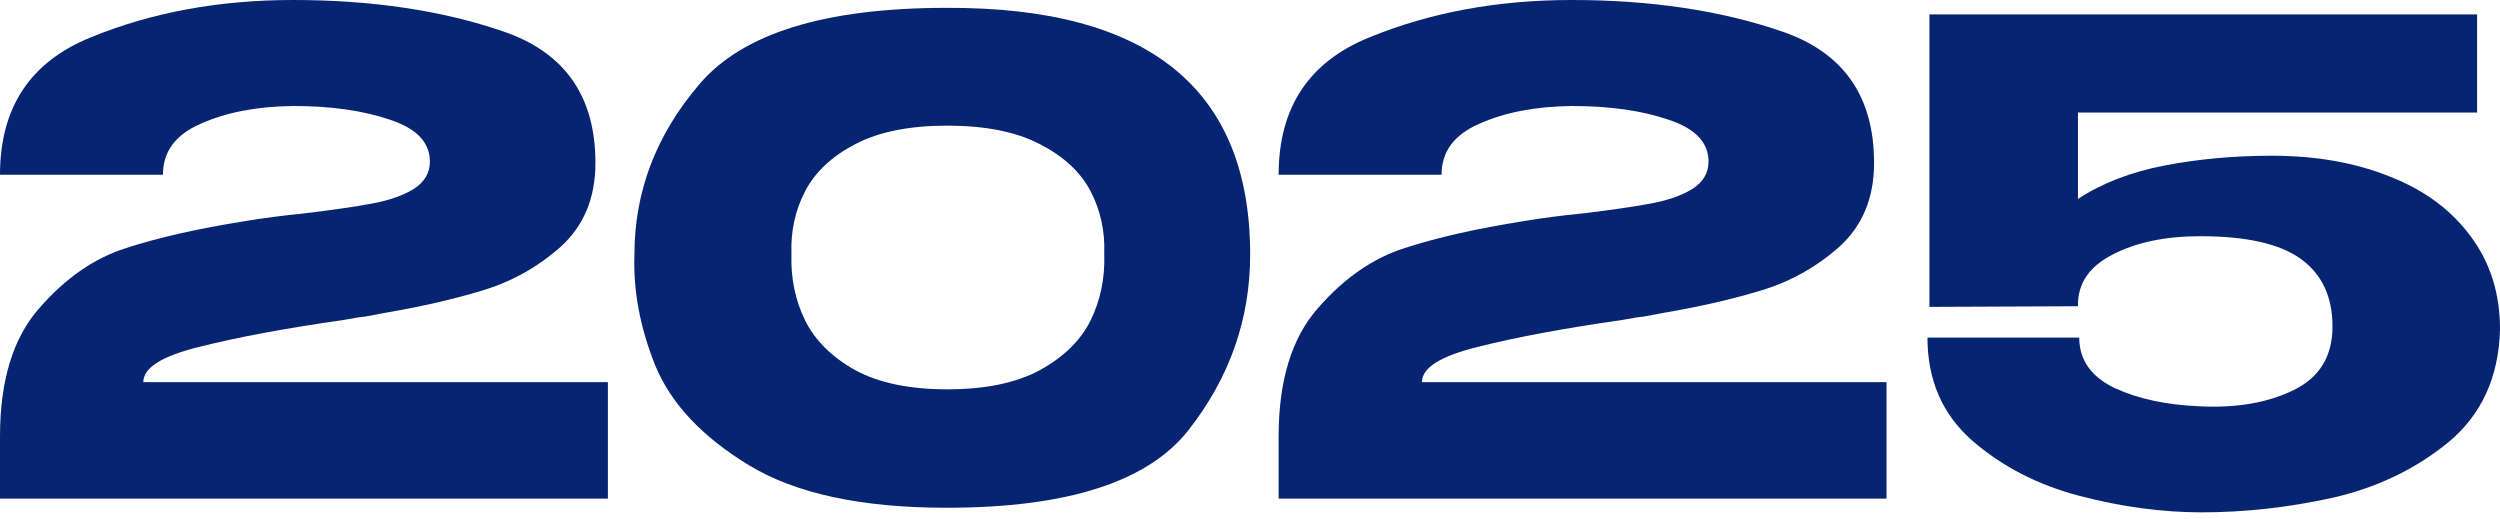 <?xml version="1.0" encoding="UTF-8"?> <svg xmlns="http://www.w3.org/2000/svg" width="260" height="54" viewBox="0 0 260 54" fill="none"><path d="M63.219 39.742V51.855H0V45.39C0 39.583 1.361 35.137 4.083 32.052C6.805 28.922 9.822 26.835 13.134 25.791C16.491 24.702 20.597 23.772 25.451 23.001C27.356 22.683 29.443 22.411 31.712 22.184C34.706 21.822 37.042 21.481 38.721 21.164C40.445 20.846 41.874 20.347 43.008 19.667C44.142 18.941 44.709 17.988 44.709 16.808C44.709 14.812 43.325 13.361 40.558 12.453C37.791 11.501 34.434 11.024 30.487 11.024C26.721 11.07 23.523 11.682 20.892 12.862C18.26 13.996 16.945 15.765 16.945 18.169H0C0 11.183 3.153 6.419 9.459 3.879C15.765 1.293 22.774 0 30.487 0C38.698 0 45.98 1.089 52.331 3.266C58.728 5.444 61.926 10.003 61.926 16.945C61.926 20.574 60.724 23.477 58.319 25.655C55.915 27.787 53.193 29.307 50.153 30.215C47.159 31.122 43.802 31.893 40.082 32.528L37.904 32.937C37.677 32.937 36.952 33.05 35.727 33.277C29.693 34.139 24.702 35.069 20.755 36.067C16.854 37.02 14.903 38.244 14.903 39.742H63.219Z" fill="#062471"></path><path d="M98.441 0.817C119.491 0.726 130.016 9.278 130.016 26.472C130.016 33.186 127.884 39.265 123.62 44.709C119.401 50.108 111.008 52.807 98.441 52.807C89.594 52.807 82.744 51.333 77.89 48.384C73.035 45.435 69.792 41.987 68.159 38.04C66.571 34.093 65.845 30.237 65.981 26.472C65.981 19.939 68.227 14.041 72.718 8.779C77.209 3.471 85.784 0.817 98.441 0.817ZM98.509 40.49C102.456 40.49 105.654 39.832 108.104 38.517C110.599 37.156 112.369 35.432 113.412 33.345C114.456 31.212 114.932 28.899 114.841 26.404C114.932 24.044 114.456 21.867 113.412 19.871C112.369 17.875 110.599 16.241 108.104 14.971C105.654 13.701 102.456 13.066 98.509 13.066C94.608 13.066 91.432 13.701 88.982 14.971C86.532 16.241 84.785 17.875 83.742 19.871C82.699 21.867 82.222 24.044 82.313 26.404C82.222 28.899 82.699 31.212 83.742 33.345C84.785 35.432 86.532 37.156 88.982 38.517C91.432 39.832 94.608 40.49 98.509 40.49Z" fill="#062471"></path><path d="M196.197 39.742V51.855H132.978V45.39C132.978 39.583 134.339 35.137 137.061 32.052C139.783 28.922 142.8 26.835 146.111 25.791C149.469 24.702 153.574 23.772 158.429 23.001C160.334 22.683 162.421 22.411 164.689 22.184C167.684 21.822 170.02 21.481 171.699 21.164C173.422 20.846 174.852 20.347 175.986 19.667C177.12 18.941 177.687 17.988 177.687 16.808C177.687 14.812 176.303 13.361 173.536 12.453C170.768 11.501 167.411 11.024 163.464 11.024C159.699 11.07 156.501 11.682 153.869 12.862C151.238 13.996 149.922 15.765 149.922 18.169H132.978C132.978 11.183 136.131 6.419 142.437 3.879C148.743 1.293 155.752 0 163.464 0C171.676 0 178.957 1.089 185.309 3.266C191.705 5.444 194.904 10.003 194.904 16.945C194.904 20.574 193.702 23.477 191.297 25.655C188.893 27.787 186.171 29.307 183.131 30.215C180.137 31.122 176.78 31.893 173.06 32.528L170.882 32.937C170.655 32.937 169.929 33.05 168.704 33.277C162.67 34.139 157.68 35.069 153.733 36.067C149.832 37.02 147.881 38.244 147.881 39.742H196.197Z" fill="#062471"></path><path d="M260 34.297C259.864 39.242 258.072 43.144 254.624 46.002C251.176 48.815 247.138 50.743 242.511 51.786C237.929 52.785 233.415 53.284 228.969 53.284C224.886 53.284 220.667 52.717 216.312 51.582C211.956 50.448 208.213 48.52 205.083 45.798C201.998 43.076 200.456 39.515 200.456 35.114H216.243C216.243 37.428 217.468 39.175 219.918 40.354C222.368 41.488 225.34 42.123 228.833 42.259C232.644 42.441 235.887 41.874 238.564 40.558C241.241 39.242 242.579 37.042 242.579 33.957C242.579 30.872 241.49 28.536 239.313 26.948C237.135 25.36 233.642 24.566 228.833 24.566C225.203 24.566 222.164 25.201 219.714 26.472C217.31 27.697 216.107 29.443 216.107 31.712V31.848L200.66 31.916V1.497H257.618V11.705H216.107V20.687C218.603 19.054 221.597 17.897 225.09 17.217C228.629 16.536 232.349 16.196 236.25 16.196C240.878 16.196 244.983 16.922 248.567 18.374C252.151 19.78 254.942 21.844 256.938 24.566C258.979 27.288 260 30.509 260 34.229V34.297Z" fill="#062471"></path></svg> 